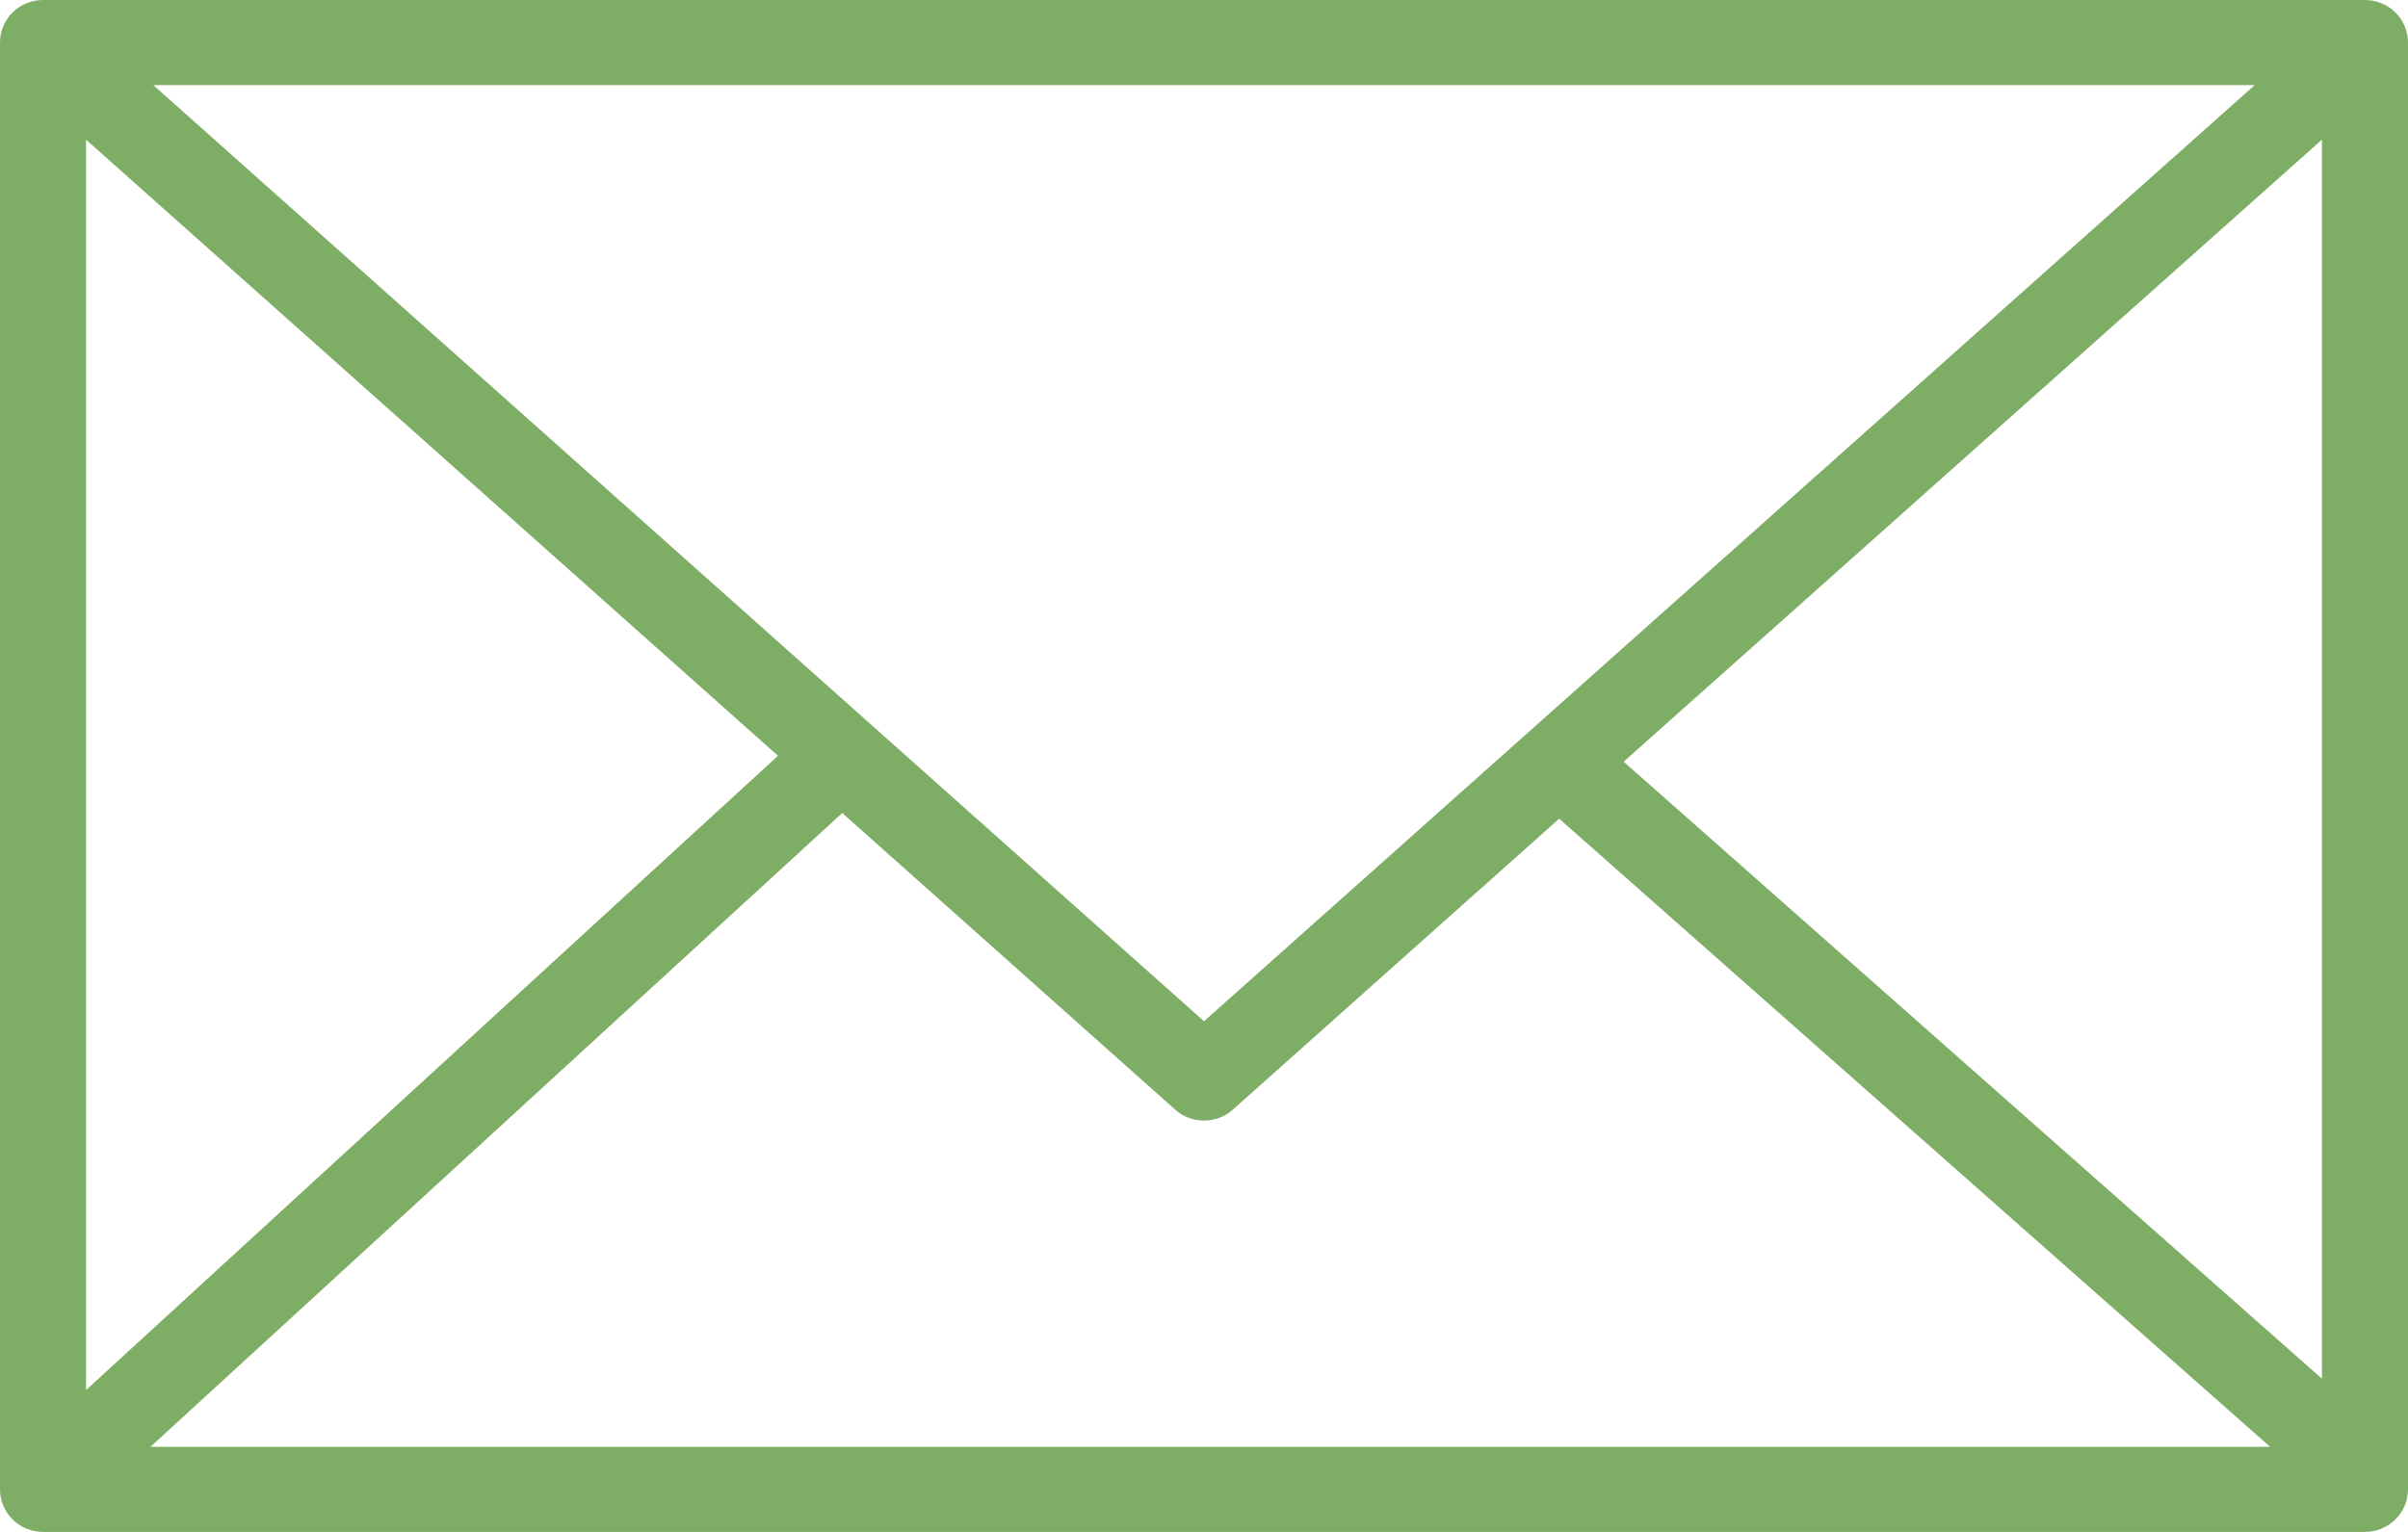 <?xml version="1.0" encoding="UTF-8"?> <svg xmlns="http://www.w3.org/2000/svg" width="22" height="14" viewBox="0 0 22 14" fill="none"><path d="M21.607 0H0.393C0.289 0 0.189 0.041 0.115 0.114C0.041 0.187 0 0.286 0 0.389V13.611C0 13.714 0.041 13.813 0.115 13.886C0.189 13.959 0.289 14 0.393 14H21.607C21.711 14 21.811 13.959 21.885 13.886C21.959 13.813 22 13.714 22 13.611V0.389C22 0.286 21.959 0.187 21.885 0.114C21.811 0.041 21.711 0 21.607 0ZM0.786 1.276L7.108 6.907L0.786 12.704V1.276ZM11 9.333L1.401 0.778H20.599L11 9.333ZM7.695 7.43L10.738 10.142C10.81 10.206 10.903 10.241 11 10.241C11.097 10.241 11.19 10.206 11.262 10.142L14.245 7.482L20.74 13.222H1.375L7.695 7.43ZM14.834 6.961L21.214 1.276V12.6L14.834 6.961Z" fill="#7EAD65"></path></svg> 